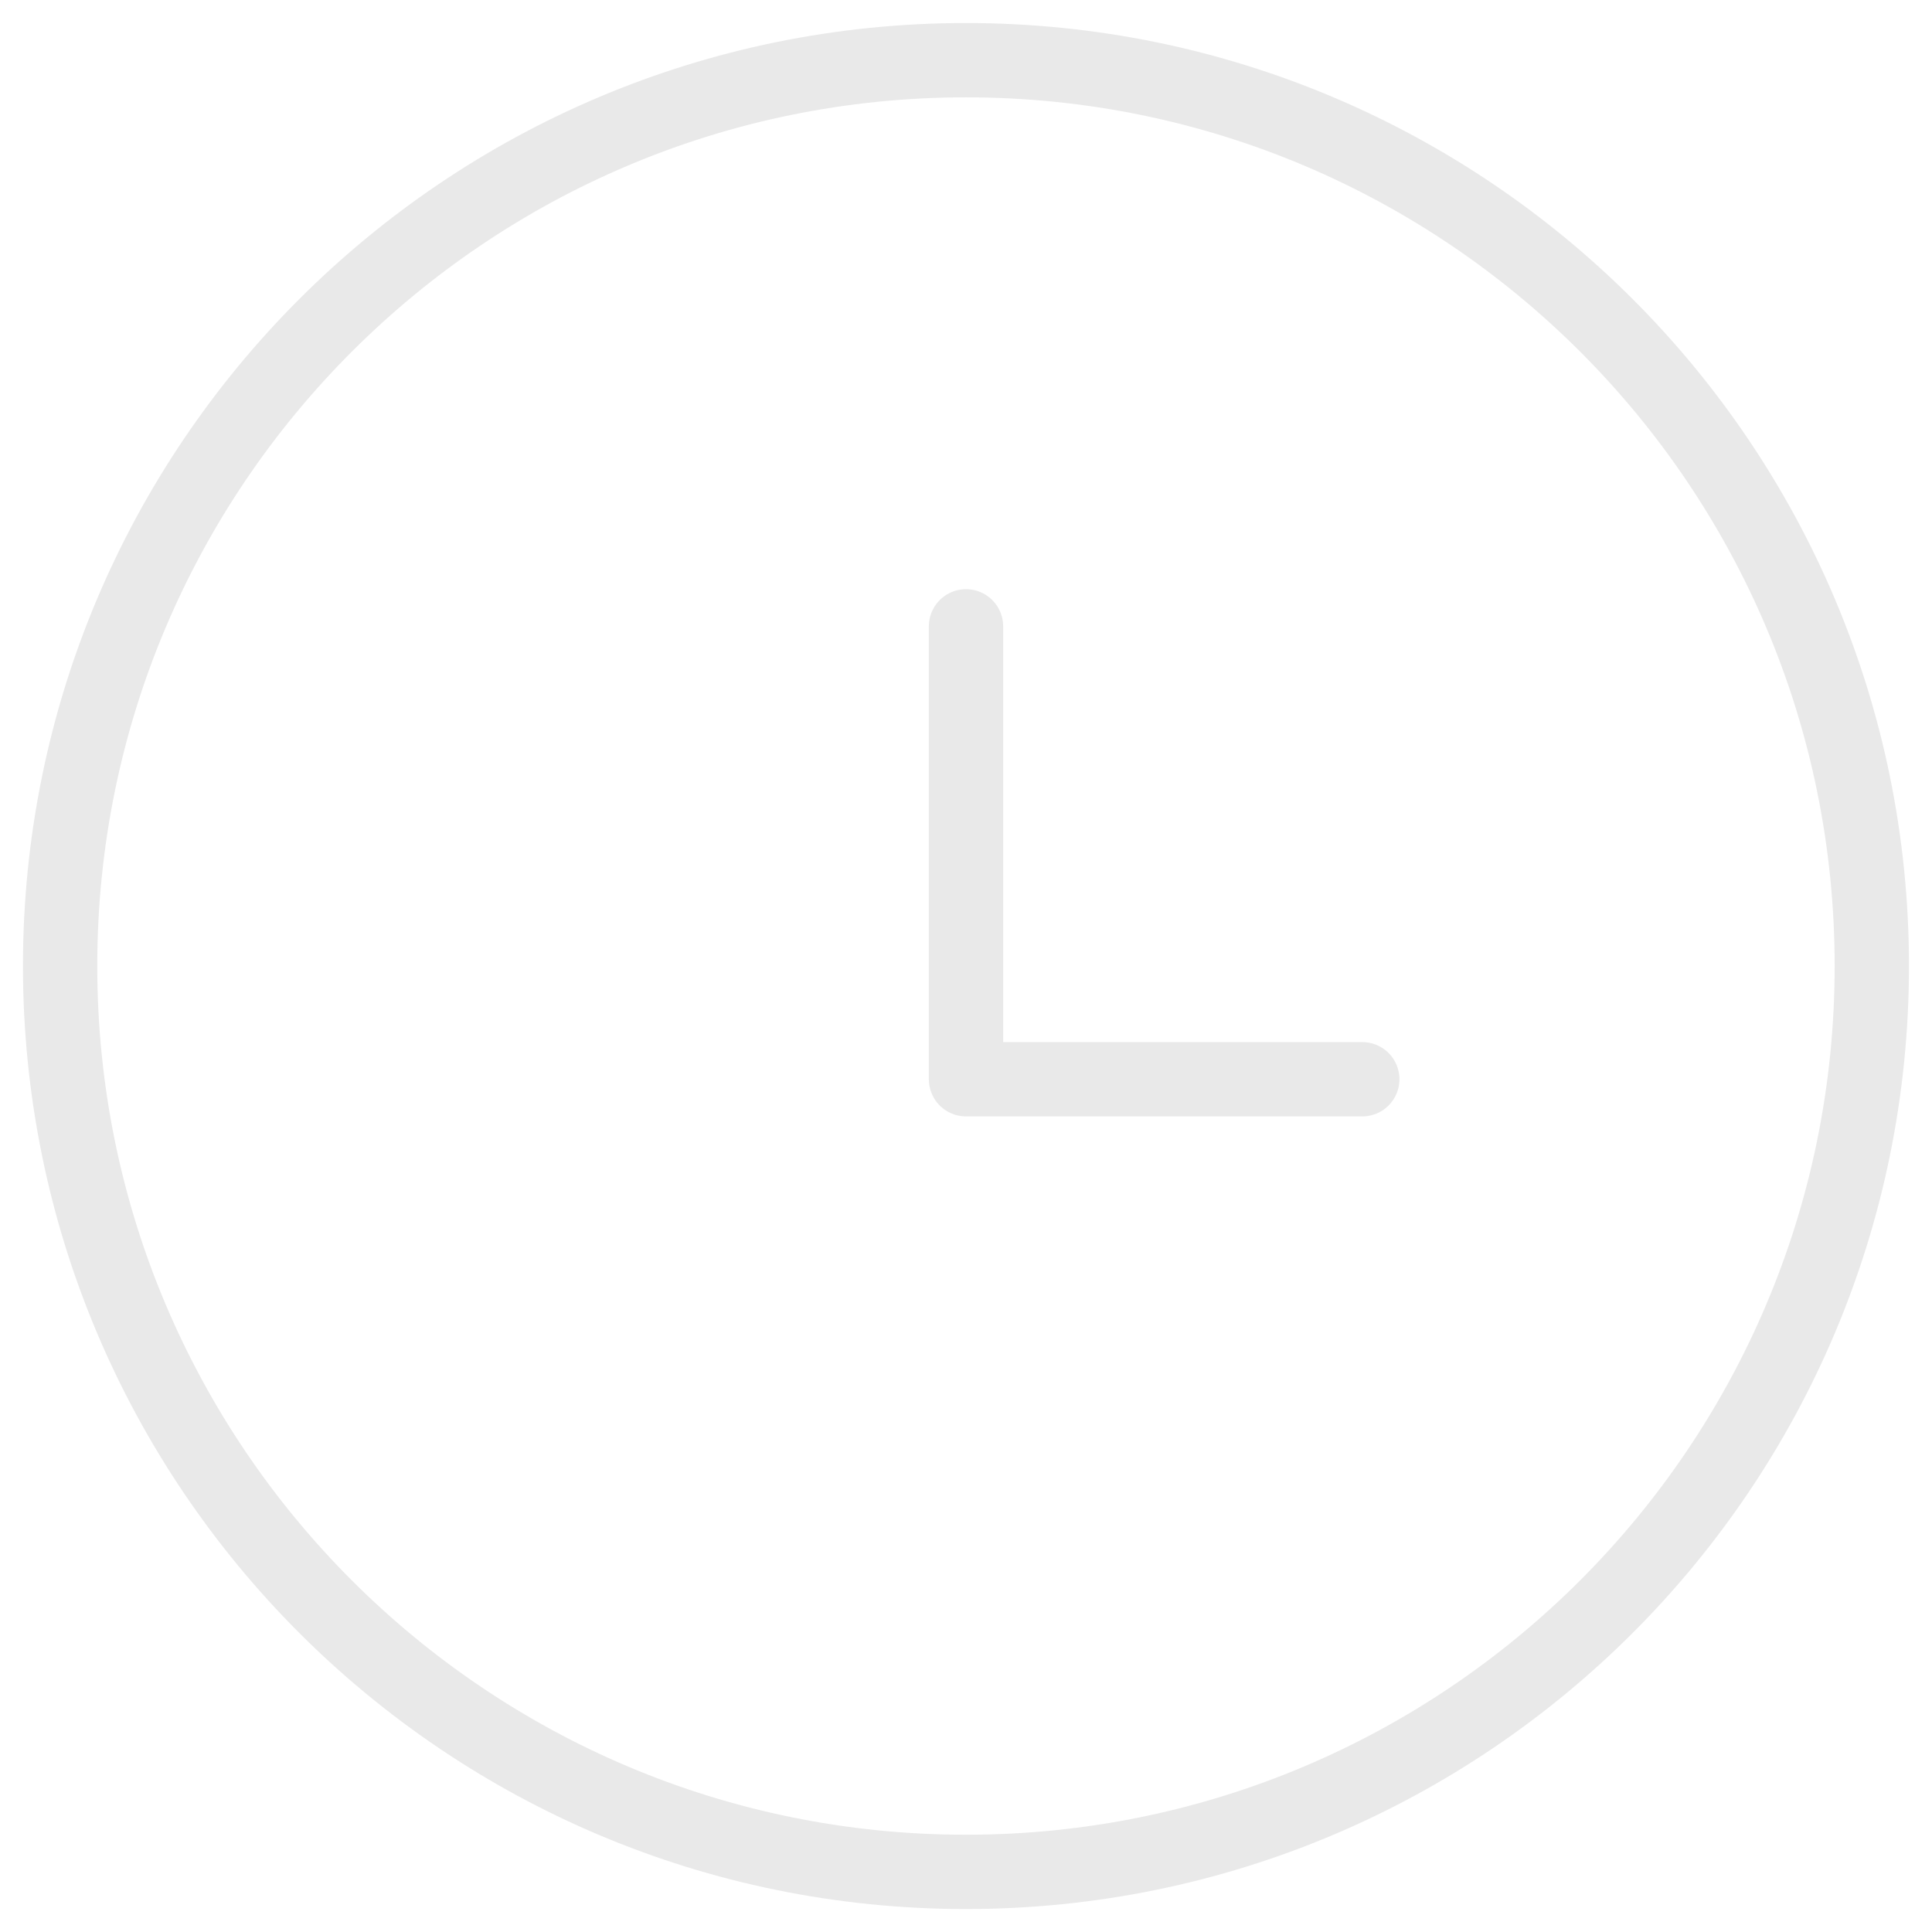 <svg width="26" height="26" viewBox="0 0 26 26" fill="none" xmlns="http://www.w3.org/2000/svg">
<path d="M13 25.191C6.267 25.191 0.809 19.733 0.809 13C0.809 6.267 6.267 0.81 13 0.81C19.733 0.81 25.19 6.267 25.19 13C25.19 19.733 19.733 25.191 13 25.191Z" stroke="#E9E9E9" stroke-linecap="round" stroke-linejoin="round"/>
<path d="M13 8.429V14.524H18.333" stroke="#E9E9E9" stroke-linecap="round" stroke-linejoin="round"/>
</svg>
